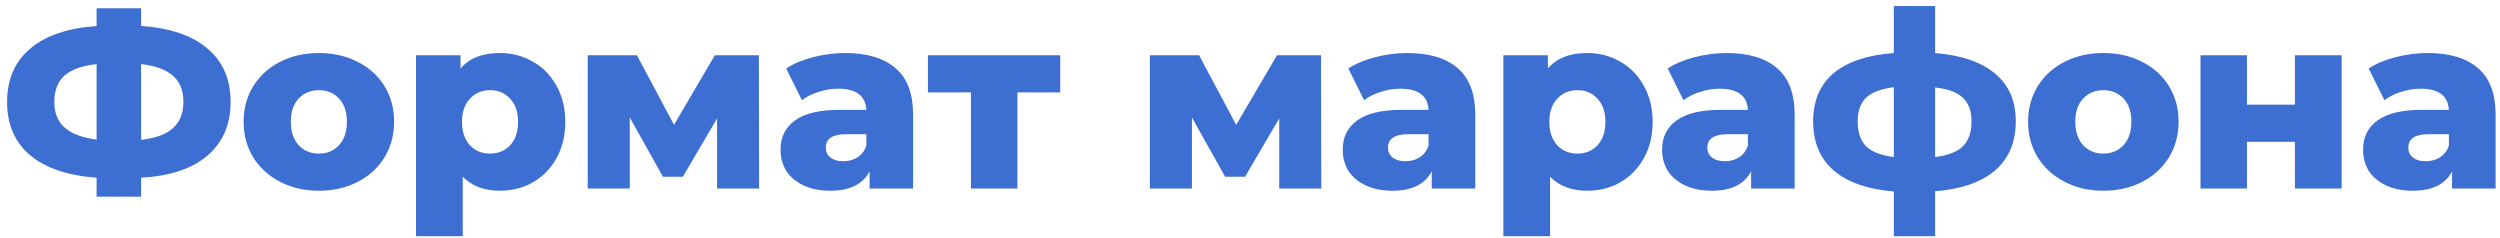 <?xml version="1.0" encoding="UTF-8"?> <svg xmlns="http://www.w3.org/2000/svg" width="305" height="29" viewBox="0 0 305 29" fill="none"> <path d="M28.136 12.44C28.136 15.18 27.196 17.36 25.316 18.98C23.456 20.58 20.756 21.48 17.216 21.68V23.99H11.786V21.68C8.246 21.42 5.536 20.5 3.656 18.92C1.796 17.34 0.866 15.18 0.866 12.44C0.866 9.7 1.796 7.54 3.656 5.96C5.516 4.36 8.226 3.43 11.786 3.17V1.01H17.216V3.17C20.756 3.41 23.456 4.33 25.316 5.93C27.196 7.51 28.136 9.68 28.136 12.44ZM17.216 17.06C18.996 16.86 20.296 16.38 21.116 15.62C21.956 14.86 22.376 13.79 22.376 12.41C22.376 11.03 21.946 9.97 21.086 9.23C20.246 8.49 18.956 8.02 17.216 7.82V17.06ZM6.626 12.44C6.626 13.8 7.056 14.85 7.916 15.59C8.776 16.33 10.066 16.81 11.786 17.03V7.82C9.986 8.02 8.676 8.49 7.856 9.23C7.036 9.97 6.626 11.04 6.626 12.44ZM38.902 23.27C37.162 23.27 35.592 22.91 34.192 22.19C32.792 21.47 31.692 20.47 30.892 19.19C30.112 17.91 29.722 16.46 29.722 14.84C29.722 13.24 30.112 11.8 30.892 10.52C31.692 9.24 32.782 8.25 34.162 7.55C35.562 6.83 37.142 6.47 38.902 6.47C40.662 6.47 42.242 6.83 43.642 7.55C45.042 8.25 46.132 9.24 46.912 10.52C47.692 11.78 48.082 13.22 48.082 14.84C48.082 16.46 47.692 17.91 46.912 19.19C46.132 20.47 45.042 21.47 43.642 22.19C42.242 22.91 40.662 23.27 38.902 23.27ZM38.902 18.74C39.902 18.74 40.722 18.4 41.362 17.72C42.002 17.02 42.322 16.06 42.322 14.84C42.322 13.64 42.002 12.7 41.362 12.02C40.722 11.34 39.902 11 38.902 11C37.902 11 37.082 11.34 36.442 12.02C35.802 12.7 35.482 13.64 35.482 14.84C35.482 16.06 35.802 17.02 36.442 17.72C37.082 18.4 37.902 18.74 38.902 18.74ZM60.985 6.47C62.465 6.47 63.805 6.82 65.005 7.52C66.225 8.2 67.185 9.18 67.885 10.46C68.605 11.72 68.965 13.19 68.965 14.87C68.965 16.55 68.605 18.03 67.885 19.31C67.185 20.57 66.225 21.55 65.005 22.25C63.805 22.93 62.465 23.27 60.985 23.27C59.085 23.27 57.575 22.7 56.455 21.56V28.82H50.755V6.74H56.185V8.36C57.245 7.1 58.845 6.47 60.985 6.47ZM59.785 18.74C60.785 18.74 61.605 18.4 62.245 17.72C62.885 17.02 63.205 16.07 63.205 14.87C63.205 13.67 62.885 12.73 62.245 12.05C61.605 11.35 60.785 11 59.785 11C58.785 11 57.965 11.35 57.325 12.05C56.685 12.73 56.365 13.67 56.365 14.87C56.365 16.07 56.685 17.02 57.325 17.72C57.965 18.4 58.785 18.74 59.785 18.74ZM87.482 23V14.45L83.312 21.56H80.882L76.832 14.33V23H71.702V6.74H77.702L82.232 15.23L87.212 6.74H92.582L92.612 23H87.482ZM103.088 6.47C105.788 6.47 107.848 7.09 109.268 8.33C110.688 9.55 111.398 11.43 111.398 13.97V23H106.088V20.9C105.268 22.48 103.668 23.27 101.288 23.27C100.028 23.27 98.938 23.05 98.018 22.61C97.098 22.17 96.398 21.58 95.918 20.84C95.458 20.08 95.228 19.22 95.228 18.26C95.228 16.72 95.818 15.53 96.998 14.69C98.178 13.83 99.998 13.4 102.458 13.4H105.698C105.598 11.68 104.448 10.82 102.248 10.82C101.468 10.82 100.678 10.95 99.878 11.21C99.078 11.45 98.398 11.79 97.838 12.23L95.918 8.36C96.818 7.76 97.908 7.3 99.188 6.98C100.488 6.64 101.788 6.47 103.088 6.47ZM102.878 19.67C103.538 19.67 104.118 19.51 104.618 19.19C105.118 18.87 105.478 18.4 105.698 17.78V16.37H103.238C101.578 16.37 100.748 16.92 100.748 18.02C100.748 18.52 100.938 18.92 101.318 19.22C101.698 19.52 102.218 19.67 102.878 19.67ZM129.347 11.27H124.127V23H118.457V11.27H113.207V6.74H129.347V11.27ZM156.066 23V14.45L151.896 21.56H149.466L145.416 14.33V23H140.286V6.74H146.286L150.816 15.23L155.796 6.74H161.166L161.196 23H156.066ZM171.672 6.47C174.372 6.47 176.432 7.09 177.852 8.33C179.272 9.55 179.982 11.43 179.982 13.97V23H174.672V20.9C173.852 22.48 172.252 23.27 169.872 23.27C168.612 23.27 167.522 23.05 166.602 22.61C165.682 22.17 164.982 21.58 164.502 20.84C164.042 20.08 163.812 19.22 163.812 18.26C163.812 16.72 164.402 15.53 165.582 14.69C166.762 13.83 168.582 13.4 171.042 13.4H174.282C174.182 11.68 173.032 10.82 170.832 10.82C170.052 10.82 169.262 10.95 168.462 11.21C167.662 11.45 166.982 11.79 166.422 12.23L164.502 8.36C165.402 7.76 166.492 7.3 167.772 6.98C169.072 6.64 170.372 6.47 171.672 6.47ZM171.462 19.67C172.122 19.67 172.702 19.51 173.202 19.19C173.702 18.87 174.062 18.4 174.282 17.78V16.37H171.822C170.162 16.37 169.332 16.92 169.332 18.02C169.332 18.52 169.522 18.92 169.902 19.22C170.282 19.52 170.802 19.67 171.462 19.67ZM193.641 6.47C195.121 6.47 196.461 6.82 197.661 7.52C198.881 8.2 199.841 9.18 200.541 10.46C201.261 11.72 201.621 13.19 201.621 14.87C201.621 16.55 201.261 18.03 200.541 19.31C199.841 20.57 198.881 21.55 197.661 22.25C196.461 22.93 195.121 23.27 193.641 23.27C191.741 23.27 190.231 22.7 189.111 21.56V28.82H183.411V6.74H188.841V8.36C189.901 7.1 191.501 6.47 193.641 6.47ZM192.441 18.74C193.441 18.74 194.261 18.4 194.901 17.72C195.541 17.02 195.861 16.07 195.861 14.87C195.861 13.67 195.541 12.73 194.901 12.05C194.261 11.35 193.441 11 192.441 11C191.441 11 190.621 11.35 189.981 12.05C189.341 12.73 189.021 13.67 189.021 14.87C189.021 16.07 189.341 17.02 189.981 17.72C190.621 18.4 191.441 18.74 192.441 18.74ZM210.637 6.47C213.337 6.47 215.397 7.09 216.817 8.33C218.237 9.55 218.947 11.43 218.947 13.97V23H213.637V20.9C212.817 22.48 211.217 23.27 208.837 23.27C207.577 23.27 206.487 23.05 205.567 22.61C204.647 22.17 203.947 21.58 203.467 20.84C203.007 20.08 202.777 19.22 202.777 18.26C202.777 16.72 203.367 15.53 204.547 14.69C205.727 13.83 207.547 13.4 210.007 13.4H213.247C213.147 11.68 211.997 10.82 209.797 10.82C209.017 10.82 208.227 10.95 207.427 11.21C206.627 11.45 205.947 11.79 205.387 12.23L203.467 8.36C204.367 7.76 205.457 7.3 206.737 6.98C208.037 6.64 209.337 6.47 210.637 6.47ZM210.427 19.67C211.087 19.67 211.667 19.51 212.167 19.19C212.667 18.87 213.027 18.4 213.247 17.78V16.37H210.787C209.127 16.37 208.297 16.92 208.297 18.02C208.297 18.52 208.487 18.92 208.867 19.22C209.247 19.52 209.767 19.67 210.427 19.67ZM245.926 14.81C245.926 17.35 245.076 19.35 243.376 20.81C241.676 22.25 239.246 23.09 236.086 23.33V28.82H231.046V23.36C227.866 23.1 225.426 22.25 223.726 20.81C222.046 19.35 221.206 17.35 221.206 14.81C221.206 12.29 222.036 10.33 223.696 8.93C225.376 7.53 227.826 6.71 231.046 6.47V0.74H236.086V6.47C239.266 6.73 241.696 7.56 243.376 8.96C245.076 10.36 245.926 12.31 245.926 14.81ZM226.636 14.81C226.636 16.13 226.976 17.14 227.656 17.84C228.356 18.52 229.486 18.96 231.046 19.16V10.64C229.466 10.84 228.336 11.27 227.656 11.93C226.976 12.59 226.636 13.55 226.636 14.81ZM236.086 19.16C237.666 18.96 238.796 18.52 239.476 17.84C240.176 17.14 240.526 16.13 240.526 14.81C240.526 13.55 240.176 12.59 239.476 11.93C238.796 11.27 237.666 10.85 236.086 10.67V19.16ZM256.607 23.27C254.867 23.27 253.297 22.91 251.897 22.19C250.497 21.47 249.397 20.47 248.597 19.19C247.817 17.91 247.427 16.46 247.427 14.84C247.427 13.24 247.817 11.8 248.597 10.52C249.397 9.24 250.487 8.25 251.867 7.55C253.267 6.83 254.847 6.47 256.607 6.47C258.367 6.47 259.947 6.83 261.347 7.55C262.747 8.25 263.837 9.24 264.617 10.52C265.397 11.78 265.787 13.22 265.787 14.84C265.787 16.46 265.397 17.91 264.617 19.19C263.837 20.47 262.747 21.47 261.347 22.19C259.947 22.91 258.367 23.27 256.607 23.27ZM256.607 18.74C257.607 18.74 258.427 18.4 259.067 17.72C259.707 17.02 260.027 16.06 260.027 14.84C260.027 13.64 259.707 12.7 259.067 12.02C258.427 11.34 257.607 11 256.607 11C255.607 11 254.787 11.34 254.147 12.02C253.507 12.7 253.187 13.64 253.187 14.84C253.187 16.06 253.507 17.02 254.147 17.72C254.787 18.4 255.607 18.74 256.607 18.74ZM268.46 6.74H274.13V12.77H279.98V6.74H285.68V23H279.98V17.3H274.13V23H268.46V6.74ZM296.154 6.47C298.854 6.47 300.914 7.09 302.334 8.33C303.754 9.55 304.464 11.43 304.464 13.97V23H299.154V20.9C298.334 22.48 296.734 23.27 294.354 23.27C293.094 23.27 292.004 23.05 291.084 22.61C290.164 22.17 289.464 21.58 288.984 20.84C288.524 20.08 288.294 19.22 288.294 18.26C288.294 16.72 288.884 15.53 290.064 14.69C291.244 13.83 293.064 13.4 295.524 13.4H298.764C298.664 11.68 297.514 10.82 295.314 10.82C294.534 10.82 293.744 10.95 292.944 11.21C292.144 11.45 291.464 11.79 290.904 12.23L288.984 8.36C289.884 7.76 290.974 7.3 292.254 6.98C293.554 6.64 294.854 6.47 296.154 6.47ZM295.944 19.67C296.604 19.67 297.184 19.51 297.684 19.19C298.184 18.87 298.544 18.4 298.764 17.78V16.37H296.304C294.644 16.37 293.814 16.92 293.814 18.02C293.814 18.52 294.004 18.92 294.384 19.22C294.764 19.52 295.284 19.67 295.944 19.67Z" fill="#3D6ED1"></path> </svg> 